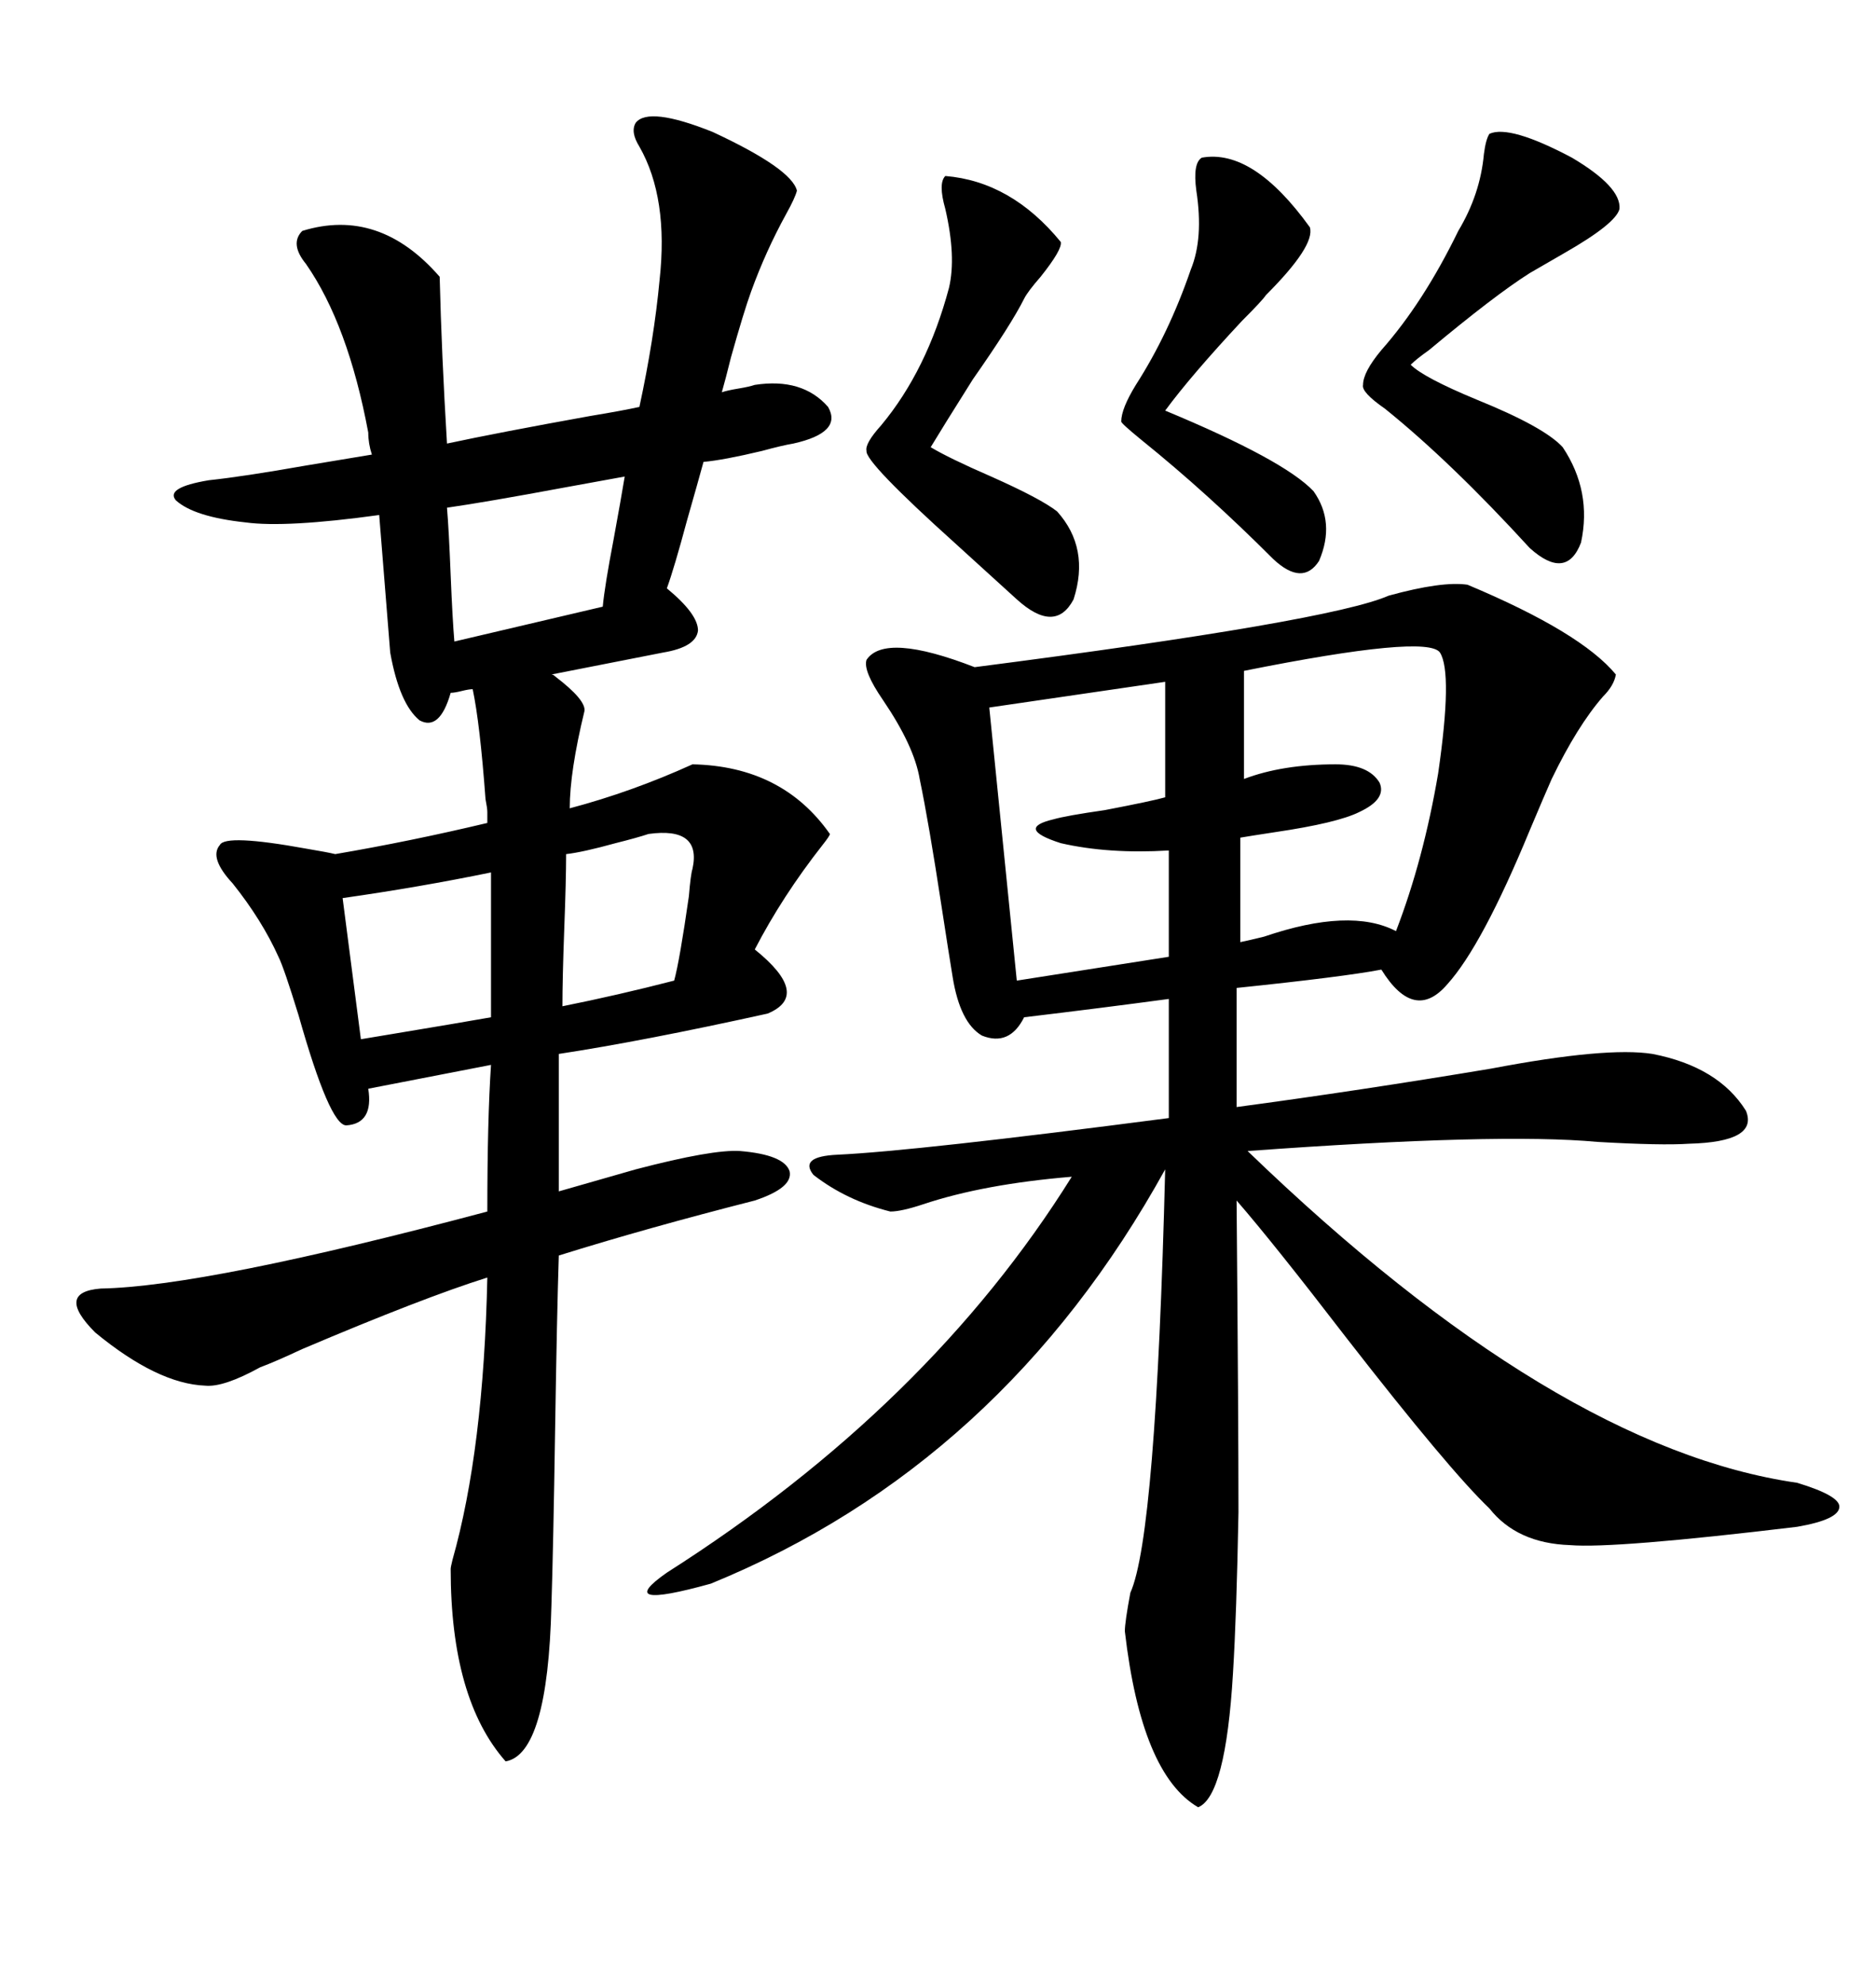 <svg xmlns="http://www.w3.org/2000/svg" xmlns:xlink="http://www.w3.org/1999/xlink" width="300" height="317.285"><path d="M234.67 93.46L234.67 93.46Q252.83 101.07 258.40 107.81L258.40 107.81Q258.11 109.57 256.35 111.33L256.35 111.33Q252.25 116.02 248.14 124.51L248.14 124.51Q246.97 127.15 244.63 132.71L244.63 132.71Q237.01 151.17 231.45 157.32L231.45 157.32Q226.17 163.48 220.90 154.98L220.90 154.98Q214.75 156.15 197.75 157.91L197.75 157.91L197.75 176.95Q217.38 174.32 238.48 170.80L238.48 170.80Q256.93 167.29 264.26 168.46L264.26 168.46Q274.80 170.51 279.20 177.54L279.20 177.54Q281.25 182.52 270.12 182.81L270.12 182.81Q265.72 183.11 255.47 182.52L255.47 182.52Q239.65 181.05 199.51 183.98L199.51 183.98Q248.73 231.45 287.40 237.01L287.40 237.01Q294.14 239.06 294.14 240.82L294.14 240.82Q294.14 242.87 287.40 244.04L287.40 244.04Q258.11 247.56 251.07 246.97L251.07 246.97Q242.58 246.68 238.18 241.11L238.18 241.11Q231.74 234.96 215.33 213.87L215.33 213.87Q203.61 198.63 197.75 191.89L197.75 191.89Q198.05 227.34 198.05 241.70L198.05 241.70Q197.75 258.11 197.17 267.48L197.17 267.48Q196.00 287.11 191.60 288.87L191.60 288.87Q182.52 283.59 179.88 260.74L179.88 260.74Q179.88 259.28 180.76 254.59L180.76 254.59Q184.86 245.51 186.33 186.91L186.33 186.91Q160.25 234.08 113.67 253.13L113.67 253.13Q97.85 257.52 106.64 251.37L106.64 251.37Q148.54 224.71 171.39 188.09L171.39 188.09Q157.32 189.26 147.66 192.48L147.66 192.48Q144.14 193.65 142.38 193.65L142.38 193.65Q135.35 191.89 130.08 187.79L130.08 187.79Q127.73 184.86 133.89 184.57L133.89 184.57Q146.48 183.98 186.91 178.71L186.91 178.71L186.91 159.67Q176.07 161.13 163.77 162.60L163.77 162.60Q161.43 167.29 157.03 165.53L157.03 165.53Q153.52 163.48 152.34 156.15L152.34 156.15Q151.76 152.64 150.59 145.02L150.59 145.02Q148.54 131.54 147.07 124.51L147.07 124.51Q146.19 119.24 141.21 111.91L141.21 111.91Q137.99 107.23 138.57 105.47L138.57 105.47Q141.50 101.07 155.86 106.64L155.86 106.64Q212.70 99.32 222.07 95.21L222.07 95.21Q230.57 92.87 234.67 93.46ZM39.26 83.50L39.26 83.50Q31.05 82.62 28.13 79.98L28.13 79.98Q26.37 77.93 33.40 76.76L33.40 76.76Q38.96 76.17 48.93 74.41L48.93 74.41Q55.96 73.24 59.47 72.66L59.47 72.66Q58.89 70.90 58.89 69.14L58.89 69.14Q55.66 51.86 48.93 42.19L48.93 42.19Q46.29 38.96 48.34 36.91L48.34 36.91Q60.64 33.11 70.31 44.24L70.31 44.24Q70.61 56.54 71.48 70.90L71.48 70.90Q79.69 69.14 94.34 66.50L94.34 66.50Q99.61 65.63 102.25 65.04L102.25 65.04Q104.59 54.20 105.47 44.82L105.47 44.82Q106.93 31.64 102.25 23.44L102.25 23.44Q100.78 21.09 101.66 19.63L101.66 19.63Q103.71 16.99 113.96 21.09L113.96 21.09Q126.56 26.95 127.44 30.47L127.44 30.47Q127.15 31.64 125.68 34.28L125.68 34.28Q122.46 40.14 120.12 46.58L120.12 46.58Q118.95 49.80 116.89 57.13L116.89 57.13Q116.02 60.64 115.43 62.70L115.43 62.70Q116.31 62.40 118.07 62.11L118.07 62.11Q119.82 61.82 120.70 61.52L120.70 61.52Q128.32 60.35 132.42 65.04L132.42 65.04Q134.77 69.14 126.86 70.90L126.86 70.90Q125.10 71.19 121.88 72.07L121.88 72.07Q115.72 73.54 112.50 73.83L112.50 73.83Q111.62 77.05 109.86 83.20L109.86 83.20Q107.81 90.82 106.64 94.04L106.64 94.04Q111.62 98.14 111.62 100.78L111.62 100.78Q111.33 103.42 106.05 104.30L106.05 104.30L88.18 107.81Q88.48 107.81 88.77 108.11L88.77 108.11Q93.75 111.91 93.46 113.67L93.46 113.67Q91.11 123.34 91.11 129.20L91.11 129.20Q101.07 126.56 110.74 122.17L110.74 122.17Q125.10 122.46 132.71 133.30L132.71 133.30Q132.71 133.59 131.54 135.06L131.54 135.06Q125.10 143.26 120.70 151.76L120.70 151.76Q129.79 159.08 122.75 162.01L122.75 162.01Q102.83 166.41 89.36 168.46L89.36 168.46L89.36 190.43L101.66 186.91Q113.96 183.69 118.36 183.98L118.36 183.98Q125.39 184.57 126.27 187.21L126.27 187.21Q126.86 189.84 120.70 191.89L120.70 191.89Q103.42 196.29 89.36 200.68L89.36 200.68Q89.06 210.06 88.77 228.52L88.77 228.52Q88.48 247.27 88.18 256.64L88.18 256.64Q87.60 280.37 80.86 281.54L80.86 281.54Q72.07 271.58 72.07 250.78L72.07 250.78Q72.07 250.49 72.36 249.32L72.36 249.32Q77.34 231.74 77.93 204.20L77.93 204.20Q67.68 207.42 48.34 215.63L48.34 215.63Q43.95 217.68 41.60 218.55L41.60 218.55Q35.74 221.78 32.81 221.48L32.81 221.48Q25.20 221.19 15.23 212.99L15.23 212.99Q8.79 206.54 16.11 205.96L16.11 205.96Q32.81 205.66 77.93 193.65L77.93 193.65Q77.93 179.00 78.52 170.21L78.52 170.21L58.89 174.02Q59.77 179.59 55.37 179.88L55.37 179.88Q52.73 179.88 47.75 162.30L47.75 162.30Q45.41 154.69 44.53 152.93L44.53 152.93Q41.89 147.07 37.21 141.21L37.21 141.21Q33.40 137.11 35.16 135.06L35.16 135.06Q36.04 133.30 48.93 135.64L48.93 135.64Q52.44 136.23 53.61 136.52L53.61 136.52Q65.63 134.47 77.93 131.54L77.93 131.54L77.93 129.79Q77.93 129.20 77.64 127.73L77.64 127.73Q76.76 115.72 75.59 110.16L75.59 110.16Q75 110.16 73.83 110.45L73.83 110.45Q72.66 110.74 72.07 110.74L72.07 110.74Q70.31 116.89 67.09 115.14L67.09 115.14Q63.87 112.50 62.40 104.30L62.40 104.30Q61.82 97.27 60.64 82.32L60.64 82.32Q45.70 84.38 39.26 83.50ZM230.27 104.30L230.27 104.30Q228.22 101.37 198.93 107.23L198.93 107.23L198.93 124.51Q205.08 122.17 213.57 122.17L213.57 122.17Q218.85 122.17 220.61 125.10L220.61 125.10Q221.78 127.73 217.38 129.79L217.38 129.79Q213.87 131.54 203.91 133.01L203.91 133.01Q200.10 133.59 198.34 133.89L198.34 133.89L198.34 150.59Q199.80 150.29 202.15 149.71L202.15 149.71Q215.92 145.02 223.24 148.83L223.24 148.83Q227.64 137.40 229.98 123.63L229.98 123.63Q232.32 107.52 230.27 104.30ZM238.18 21.39L238.18 21.39Q241.41 19.92 251.37 25.20L251.37 25.20Q259.28 29.88 258.98 33.40L258.98 33.40Q258.40 35.74 250.20 40.43L250.20 40.43Q246.68 42.48 244.63 43.65L244.63 43.65Q239.06 47.17 228.52 55.96L228.52 55.96Q226.46 57.42 225.59 58.30L225.59 58.30Q227.64 60.35 236.13 63.87L236.13 63.87Q246.97 68.26 249.90 71.48L249.90 71.48Q254.59 78.52 252.83 86.72L252.83 86.72Q250.49 92.87 244.63 87.60L244.63 87.60Q232.03 73.83 221.48 65.33L221.48 65.33Q217.68 62.70 217.97 61.52L217.97 61.52Q217.97 59.47 220.90 55.96L220.90 55.96Q227.64 48.34 233.20 36.91L233.20 36.91Q236.72 31.05 237.30 24.61L237.30 24.61Q237.60 22.27 238.18 21.39ZM186.33 127.44L186.33 108.98L158.20 113.09L162.60 156.74L186.91 152.93L186.91 135.94Q177.25 136.52 169.63 134.77L169.63 134.77Q162.30 132.42 168.46 130.96L168.46 130.96Q170.51 130.37 176.66 129.49L176.66 129.49Q184.28 128.03 186.33 127.44L186.33 127.44ZM151.17 28.13L151.17 28.13Q161.72 29.00 169.63 38.67L169.63 38.67Q169.92 39.84 166.41 44.24L166.41 44.24Q164.36 46.58 163.77 47.75L163.77 47.75Q161.72 51.86 155.57 60.64L155.57 60.64Q150.59 68.55 148.83 71.48L148.83 71.48Q151.76 73.24 158.50 76.17L158.50 76.17Q166.41 79.69 169.04 81.74L169.04 81.74Q174.32 87.60 171.68 95.80L171.68 95.80Q168.75 101.37 162.60 95.80L162.60 95.80Q159.08 92.58 152.93 87.01L152.93 87.01Q138.28 73.83 138.57 72.07L138.57 72.07Q138.28 70.90 140.92 67.97L140.92 67.97Q148.24 59.18 151.76 46.00L151.76 46.00Q152.93 41.02 151.17 33.40L151.17 33.40Q150 29.30 151.17 28.13ZM192.19 25.20L192.19 25.20Q200.39 23.73 209.47 36.33L209.47 36.33Q210.35 39.26 202.44 47.17L202.44 47.17Q201.86 48.05 198.63 51.27L198.63 51.27Q190.43 60.06 186.33 65.63L186.33 65.63Q205.37 73.54 210.06 78.52L210.06 78.52Q213.57 83.50 210.94 89.65L210.94 89.65Q208.30 93.75 203.61 89.36L203.61 89.36Q193.07 78.81 182.52 70.31L182.52 70.31Q179.30 67.68 179.30 67.38L179.30 67.38Q179.30 65.33 181.64 61.52L181.64 61.52Q186.91 53.32 190.43 43.07L190.43 43.07Q192.48 38.09 191.31 30.47L191.31 30.47Q190.72 26.07 192.19 25.20ZM72.66 102.54L96.39 96.97Q96.68 93.75 98.14 86.13L98.14 86.13Q99.32 79.69 99.90 76.17L99.90 76.17Q96.68 76.76 90.23 77.93L90.23 77.93Q77.64 80.27 71.48 81.15L71.48 81.15Q71.78 84.67 72.07 91.99L72.07 91.99Q72.36 99.02 72.66 102.54L72.66 102.54ZM54.79 143.55L57.71 166.11Q59.47 165.82 62.99 165.23L62.99 165.23Q73.54 163.48 78.52 162.60L78.52 162.60L78.52 139.45Q67.09 141.80 54.79 143.55L54.79 143.55ZM110.74 138.87L110.74 138.87Q112.21 132.13 103.71 133.30L103.71 133.30Q101.95 133.89 98.44 134.77L98.44 134.77Q93.16 136.23 90.53 136.52L90.53 136.52Q90.53 140.63 90.23 148.54L90.23 148.54Q89.94 156.45 89.94 160.84L89.94 160.84Q98.73 159.08 107.81 156.74L107.81 156.74Q108.69 153.52 110.16 143.26L110.16 143.26Q110.45 139.75 110.74 138.87Z"/></svg>
